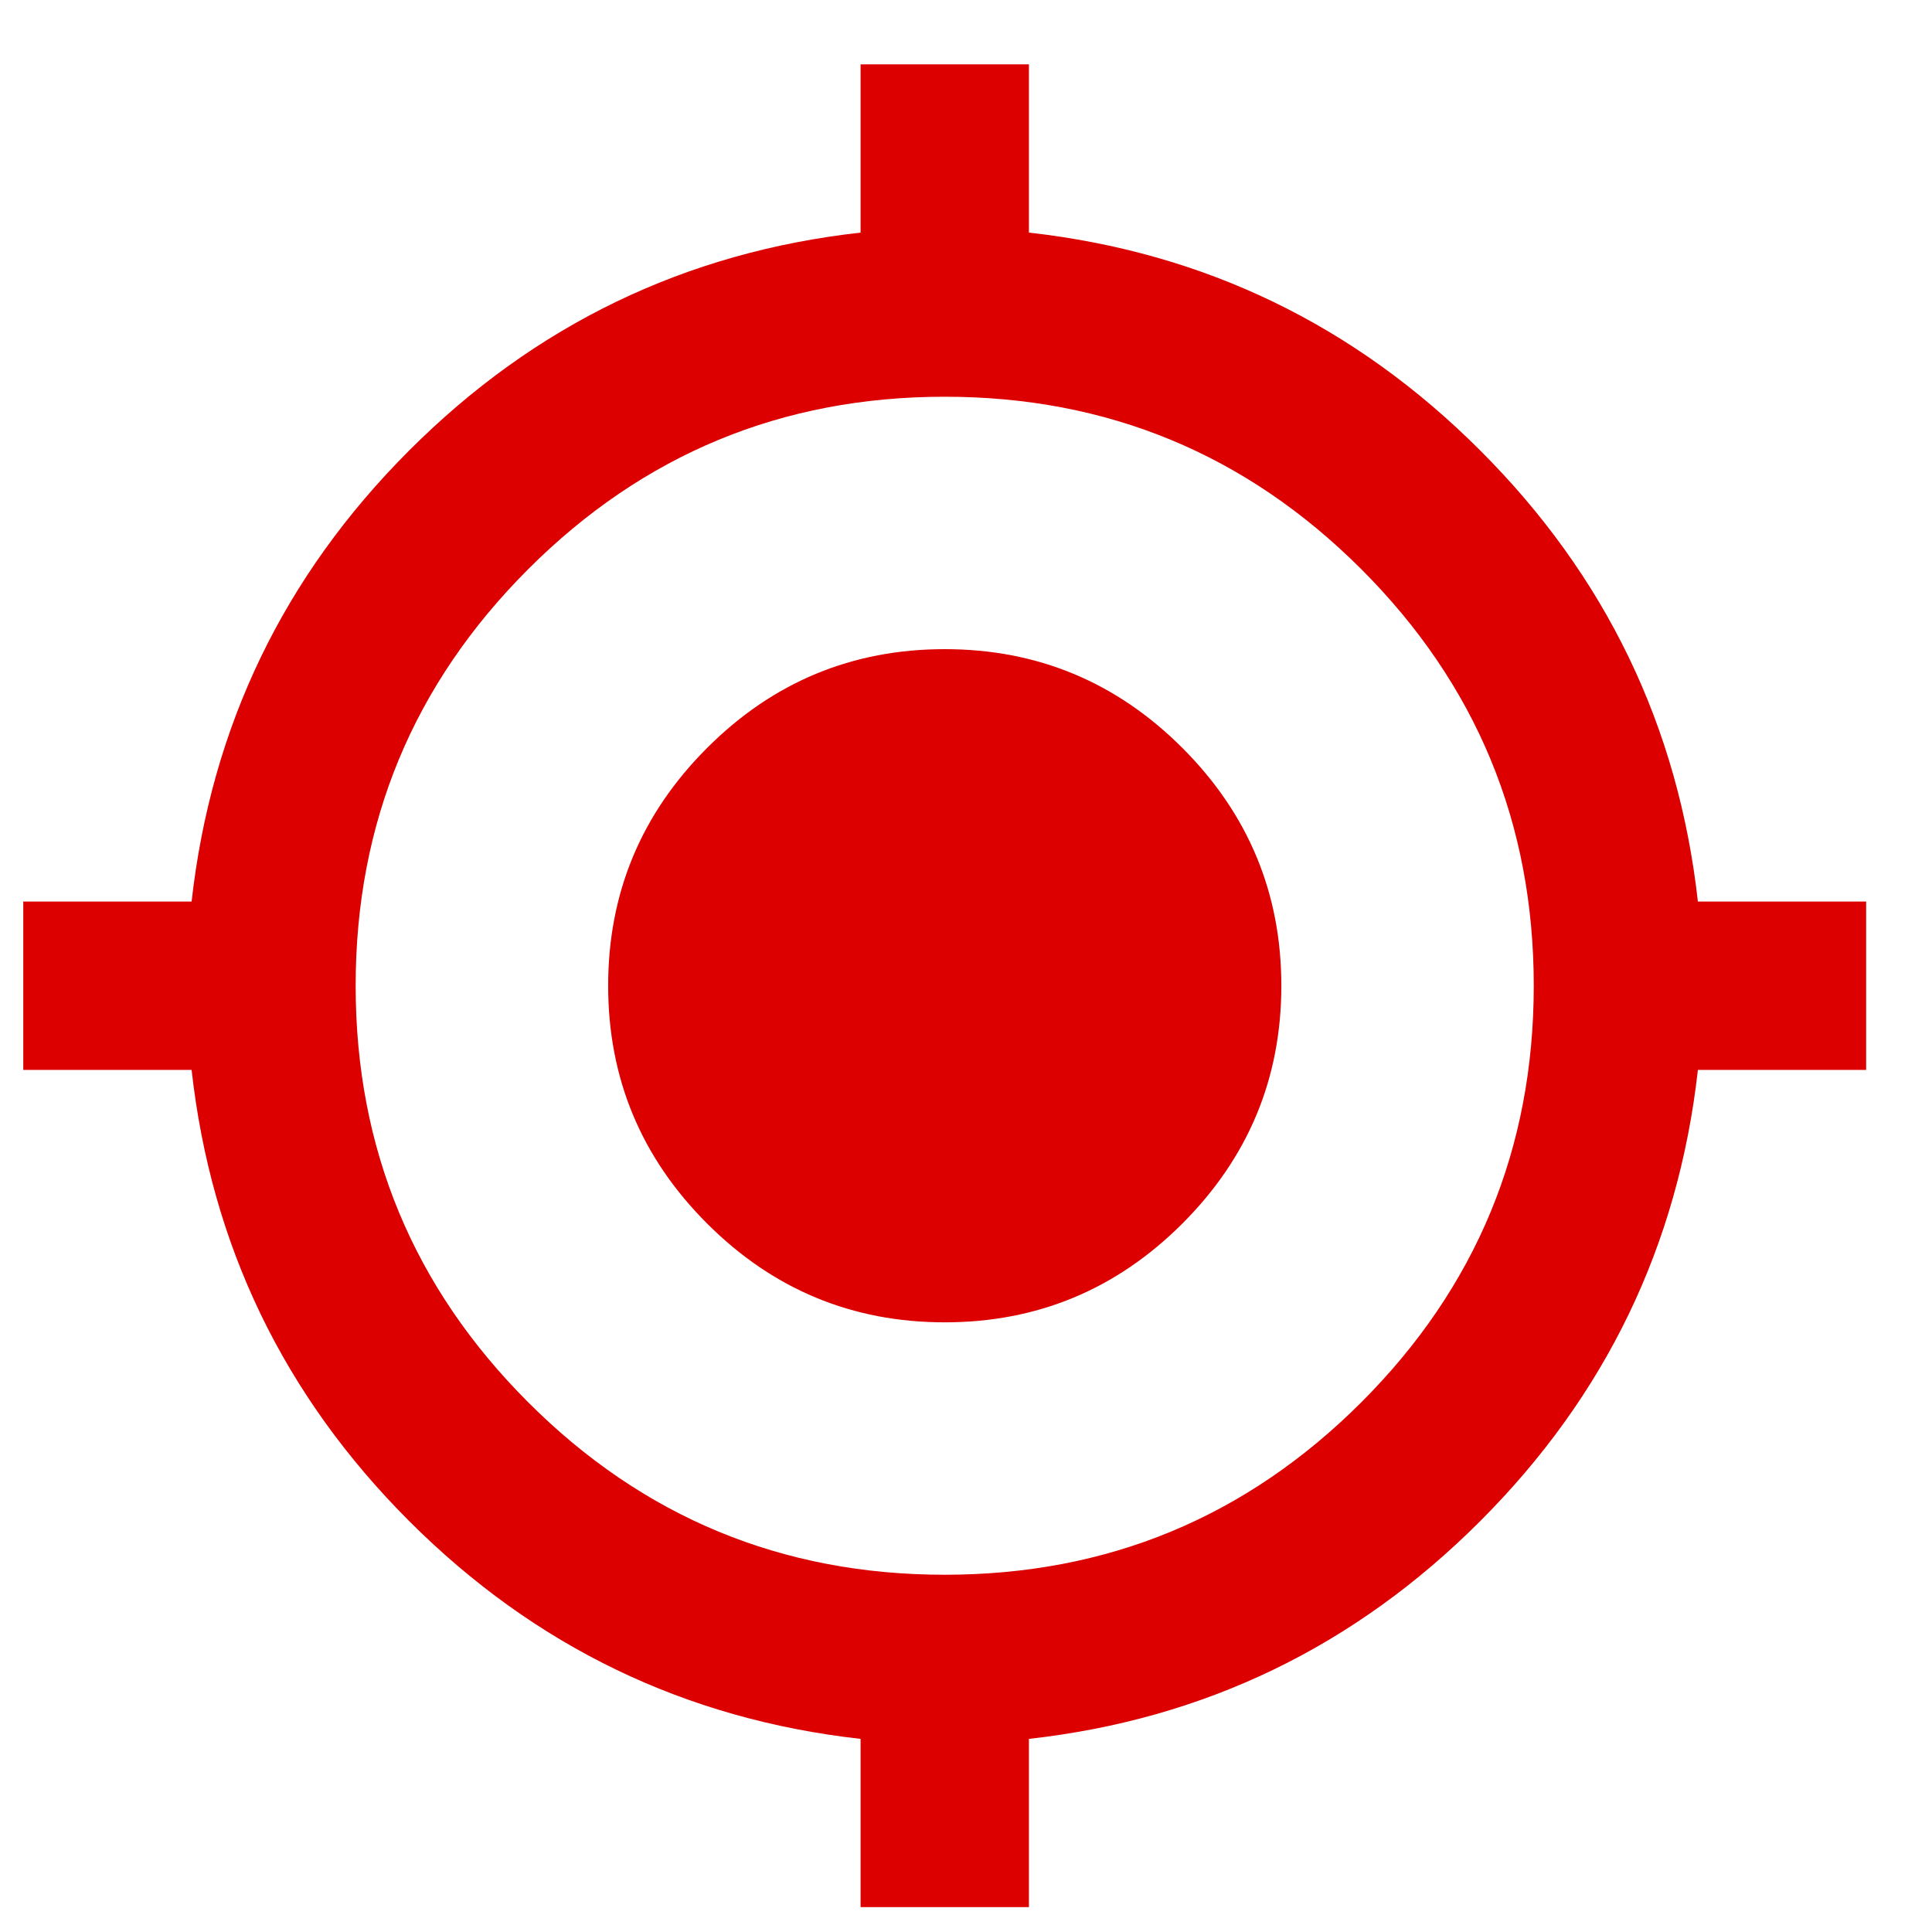 <svg width="23" height="23" viewBox="0 0 23 23" fill="none" xmlns="http://www.w3.org/2000/svg">
<path d="M10.245 22.704V20.701C8.158 20.467 6.367 19.603 4.872 18.109C3.378 16.615 2.514 14.825 2.281 12.737H0.277V10.733H2.281C2.515 8.646 3.379 6.855 4.873 5.361C6.368 3.866 8.159 3.002 10.245 2.769V0.766H12.249V2.769C14.336 3.003 16.126 3.867 17.621 5.362C19.116 6.856 19.98 8.647 20.213 10.733H22.216V12.737H20.213C19.979 14.824 19.115 16.615 17.621 18.109C16.127 19.604 14.336 20.468 12.249 20.701V22.704H10.245ZM11.247 18.747C13.184 18.747 14.836 18.063 16.206 16.694C17.575 15.325 18.259 13.672 18.259 11.735C18.259 9.798 17.575 8.145 16.206 6.776C14.836 5.407 13.184 4.723 11.247 4.723C9.31 4.723 7.657 5.407 6.288 6.776C4.919 8.145 4.234 9.798 4.234 11.735C4.234 13.672 4.919 15.325 6.288 16.694C7.657 18.063 9.31 18.747 11.247 18.747ZM11.247 15.742C10.145 15.742 9.201 15.35 8.417 14.565C7.632 13.78 7.24 12.837 7.24 11.735C7.24 10.633 7.632 9.69 8.417 8.905C9.201 8.12 10.145 7.728 11.247 7.728C12.349 7.728 13.292 8.12 14.077 8.905C14.861 9.69 15.254 10.633 15.254 11.735C15.254 12.837 14.861 13.78 14.077 14.565C13.292 15.35 12.349 15.742 11.247 15.742Z" fill="#DC0000"/>
</svg>
